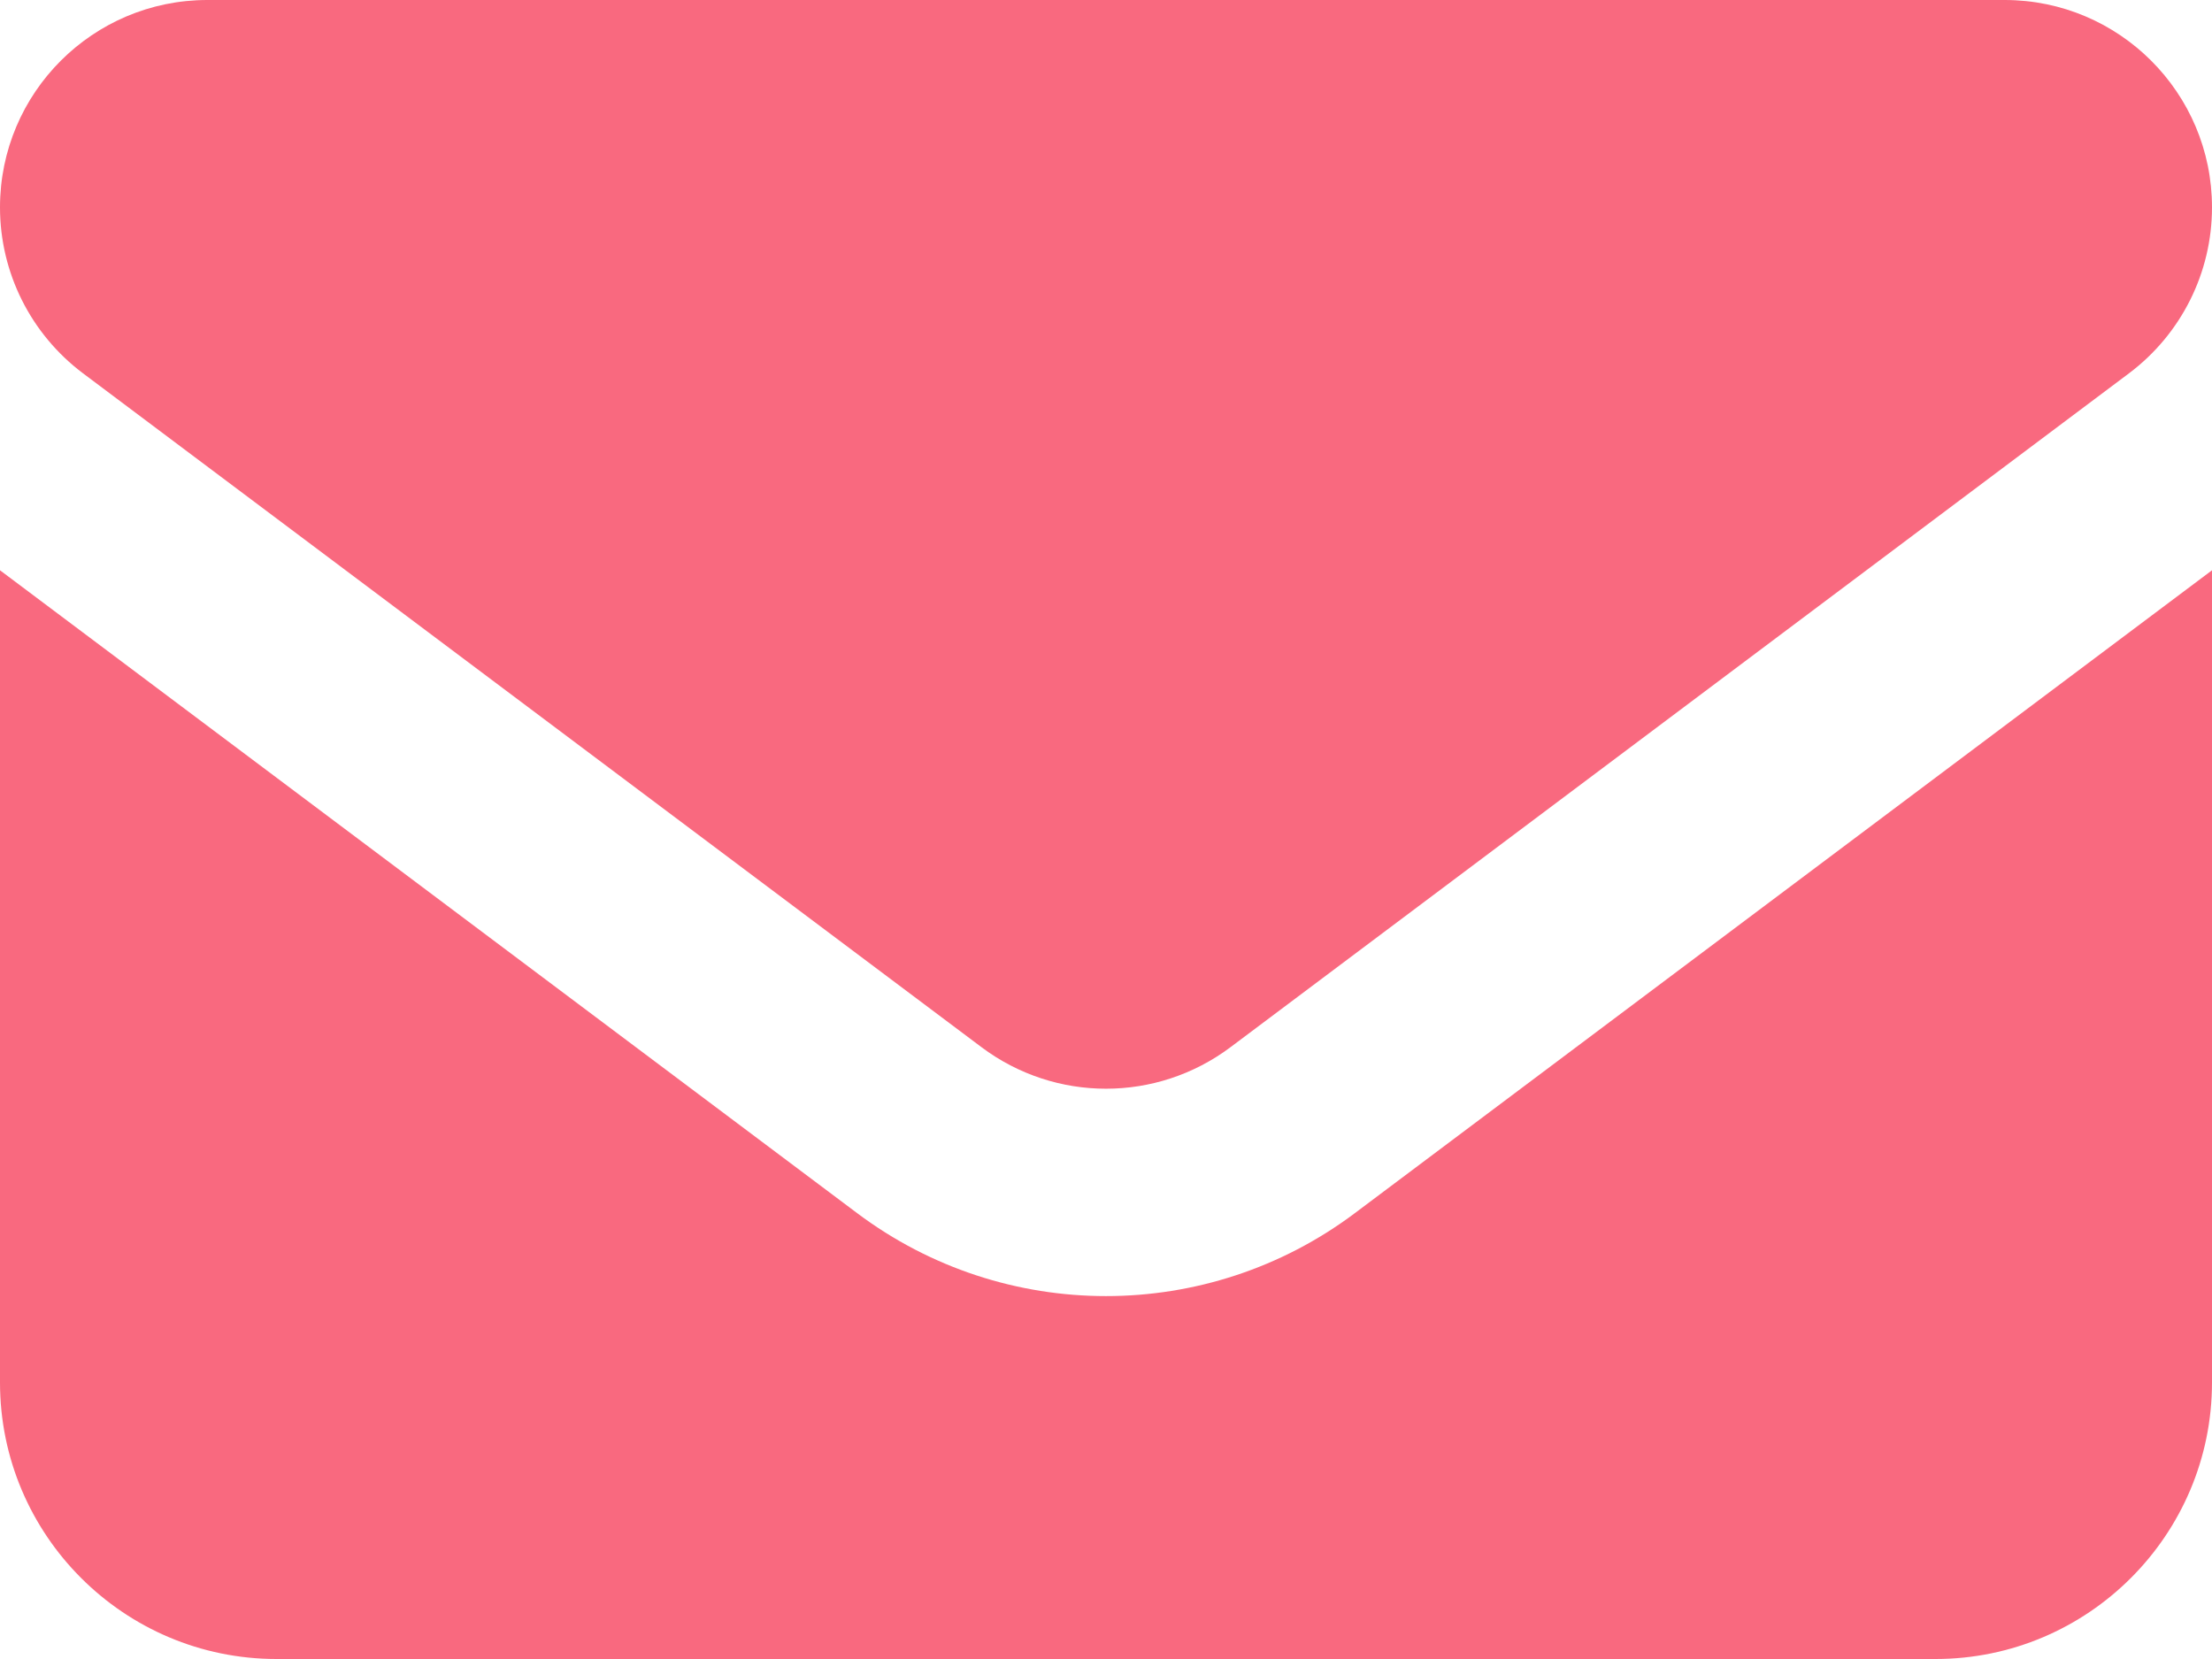 <svg xmlns="http://www.w3.org/2000/svg" fill="none" viewBox="0 0 512 384" height="384" width="512">
<path fill="#F9697F" d="M48 0C21.5 0 0 21.5 0 48C0 63.1 7.1 77.3 19.2 86.4L227.2 242.4C244.3 255.2 267.7 255.2 284.8 242.4L492.8 86.4C504.9 77.3 512 63.1 512 48C512 21.5 490.5 0 464 0H48ZM0 132V320C0 355.3 28.7 384 64 384H448C483.3 384 512 355.3 512 320V132L313.6 280.8C279.5 306.4 232.5 306.4 198.4 280.8L0 132Z"></path>
</svg>
